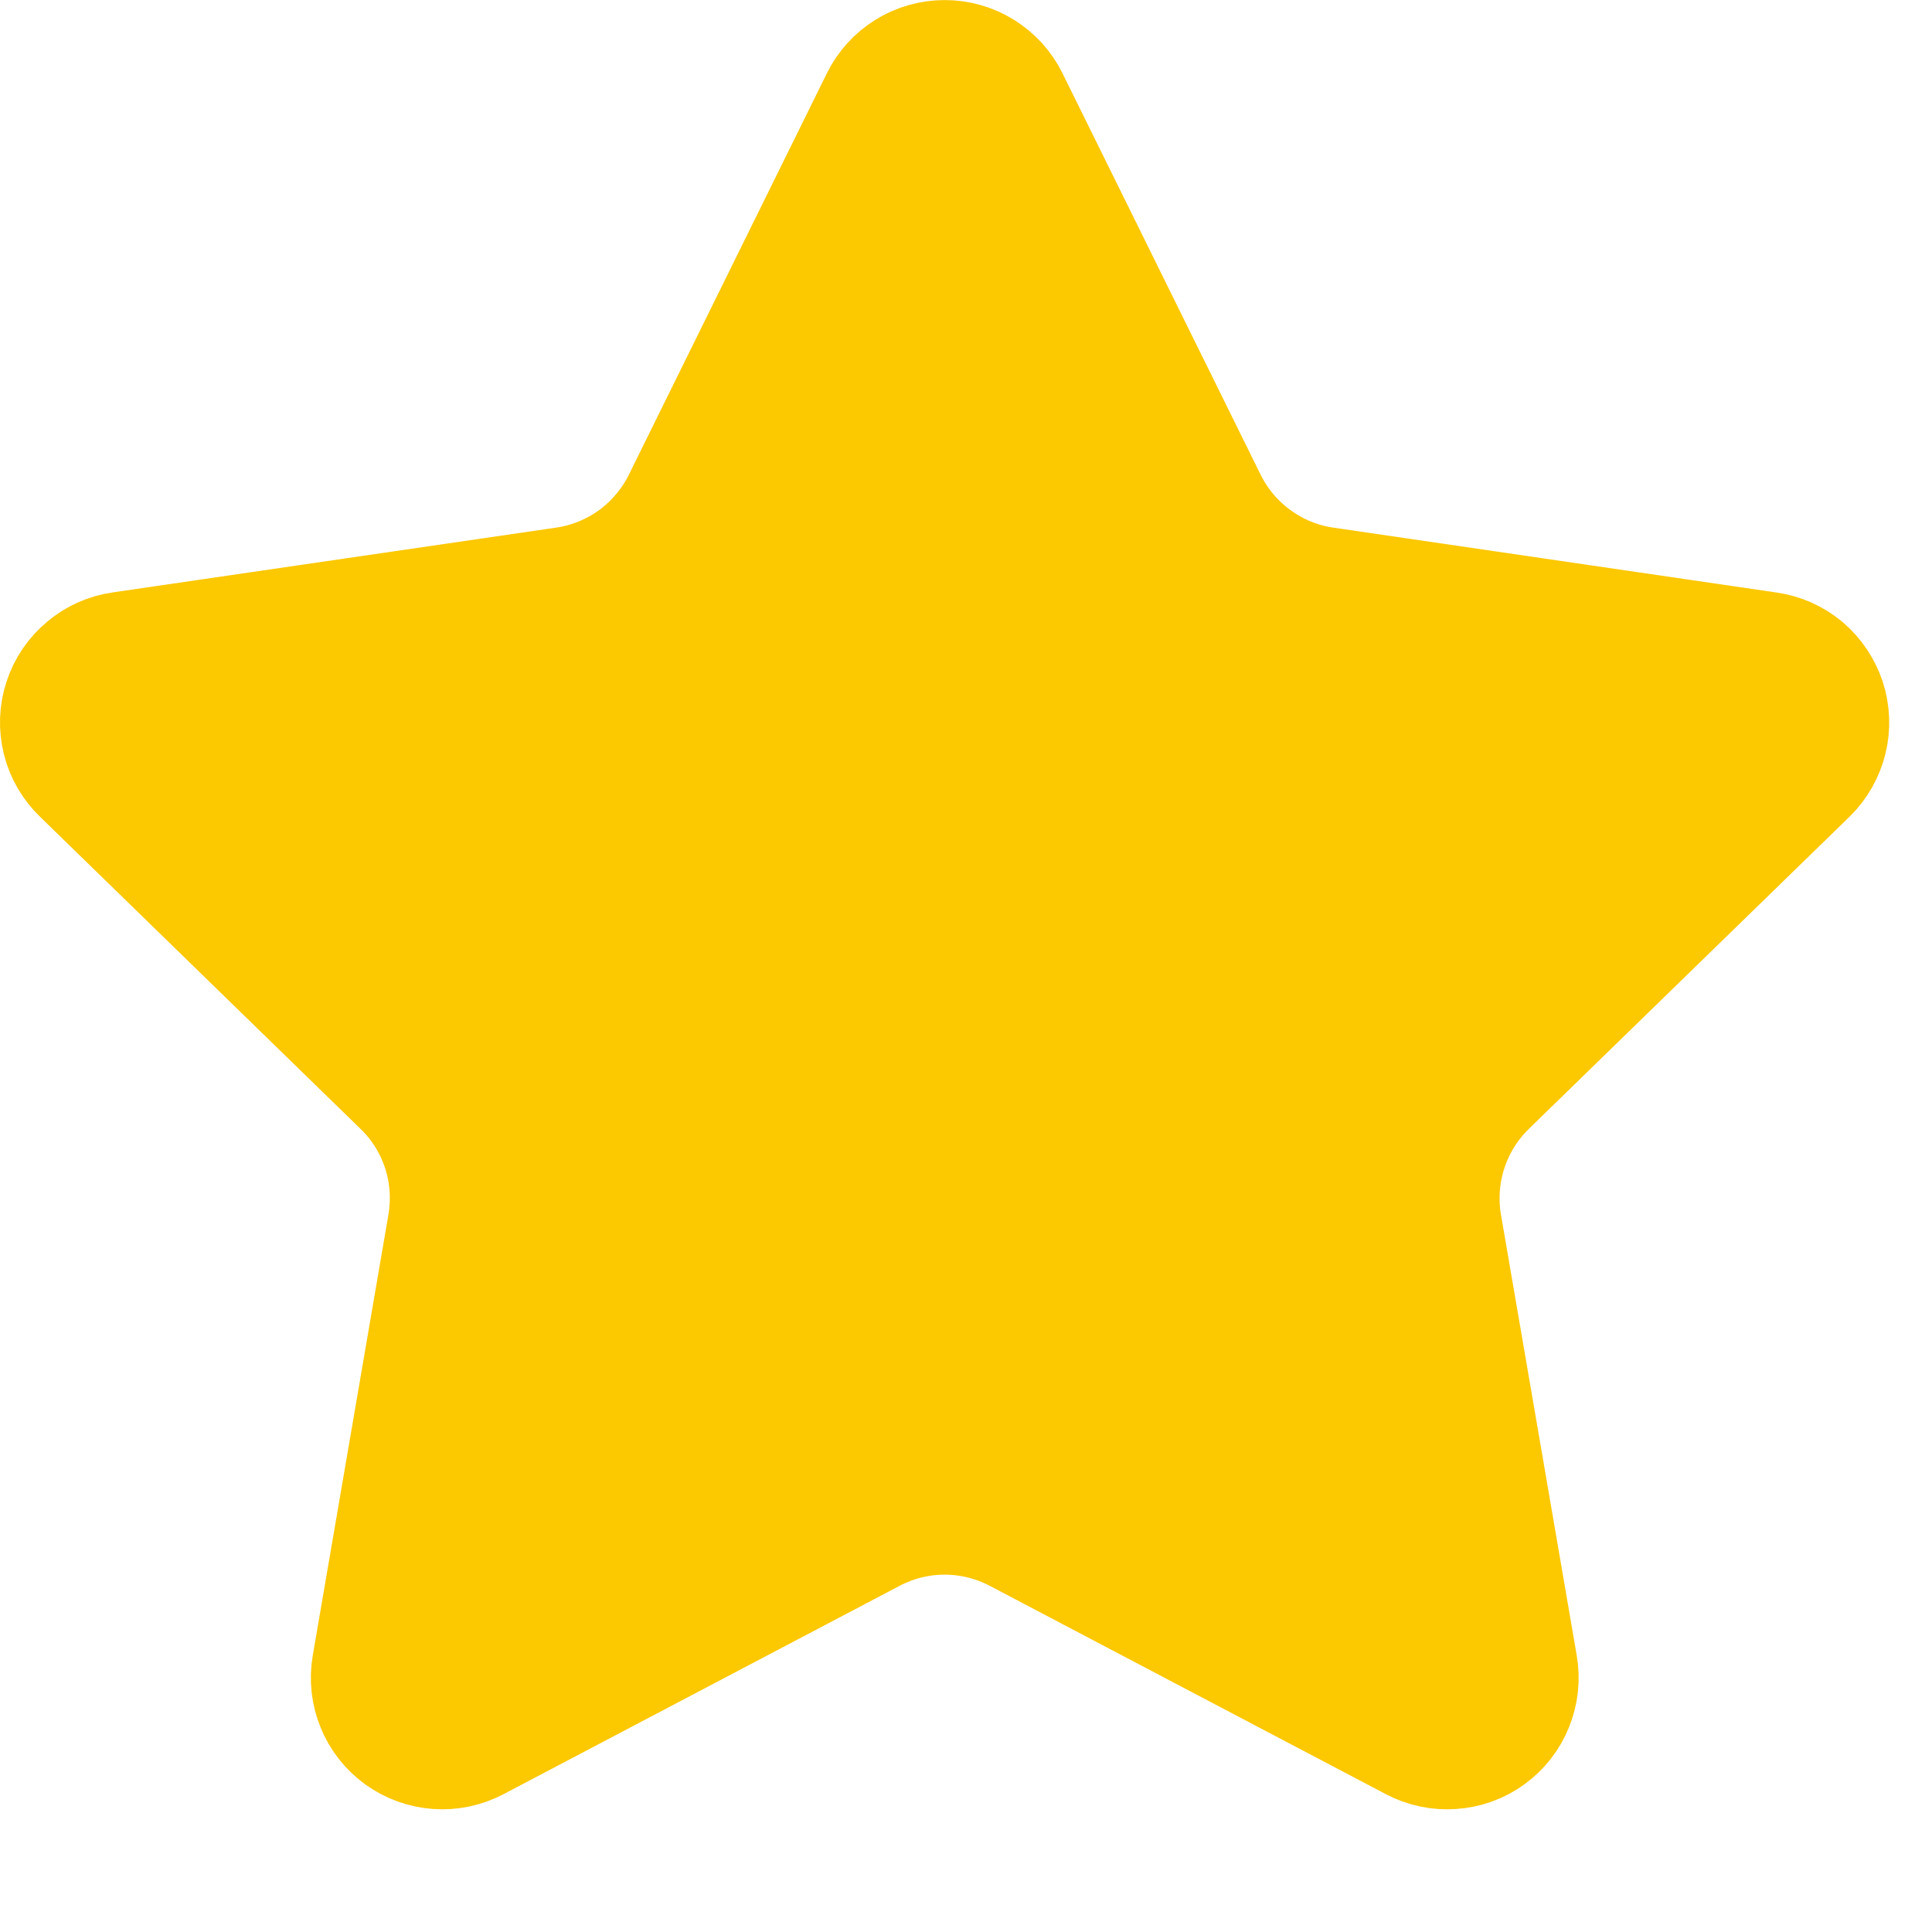 <svg width="15" height="15" viewBox="0 0 15 15" fill="none" xmlns="http://www.w3.org/2000/svg">
<path d="M7.018 0.863C7.047 0.804 7.092 0.755 7.148 0.72C7.204 0.685 7.269 0.667 7.335 0.667C7.4 0.667 7.465 0.685 7.521 0.72C7.577 0.755 7.622 0.804 7.651 0.863L9.191 3.983C9.293 4.188 9.442 4.365 9.628 4.5C9.813 4.635 10.028 4.723 10.255 4.756L13.698 5.26C13.764 5.269 13.825 5.297 13.876 5.339C13.926 5.382 13.963 5.438 13.984 5.5C14.004 5.563 14.007 5.63 13.991 5.694C13.975 5.758 13.942 5.817 13.895 5.863L11.404 8.288C11.24 8.448 11.117 8.646 11.046 8.864C10.975 9.082 10.958 9.314 10.996 9.54L11.585 12.967C11.596 13.032 11.589 13.099 11.564 13.16C11.539 13.222 11.498 13.275 11.444 13.314C11.391 13.353 11.327 13.376 11.261 13.38C11.195 13.385 11.129 13.371 11.07 13.34L7.992 11.721C7.789 11.615 7.563 11.559 7.334 11.559C7.105 11.559 6.879 11.615 6.677 11.721L3.599 13.34C3.54 13.371 3.474 13.385 3.408 13.38C3.342 13.375 3.279 13.352 3.225 13.313C3.172 13.274 3.13 13.221 3.106 13.16C3.081 13.099 3.074 13.032 3.085 12.967L3.673 9.541C3.711 9.314 3.695 9.082 3.624 8.864C3.553 8.646 3.43 8.448 3.265 8.288L0.775 5.863C0.727 5.817 0.693 5.759 0.677 5.695C0.661 5.63 0.663 5.563 0.684 5.5C0.704 5.437 0.742 5.381 0.793 5.339C0.843 5.296 0.905 5.268 0.971 5.259L4.414 4.756C4.641 4.723 4.856 4.635 5.042 4.501C5.227 4.366 5.377 4.188 5.479 3.983L7.018 0.863Z" fill="#FCC800" stroke="#FCC800" stroke-width="1.333" stroke-linecap="round" stroke-linejoin="round"/>
</svg>
